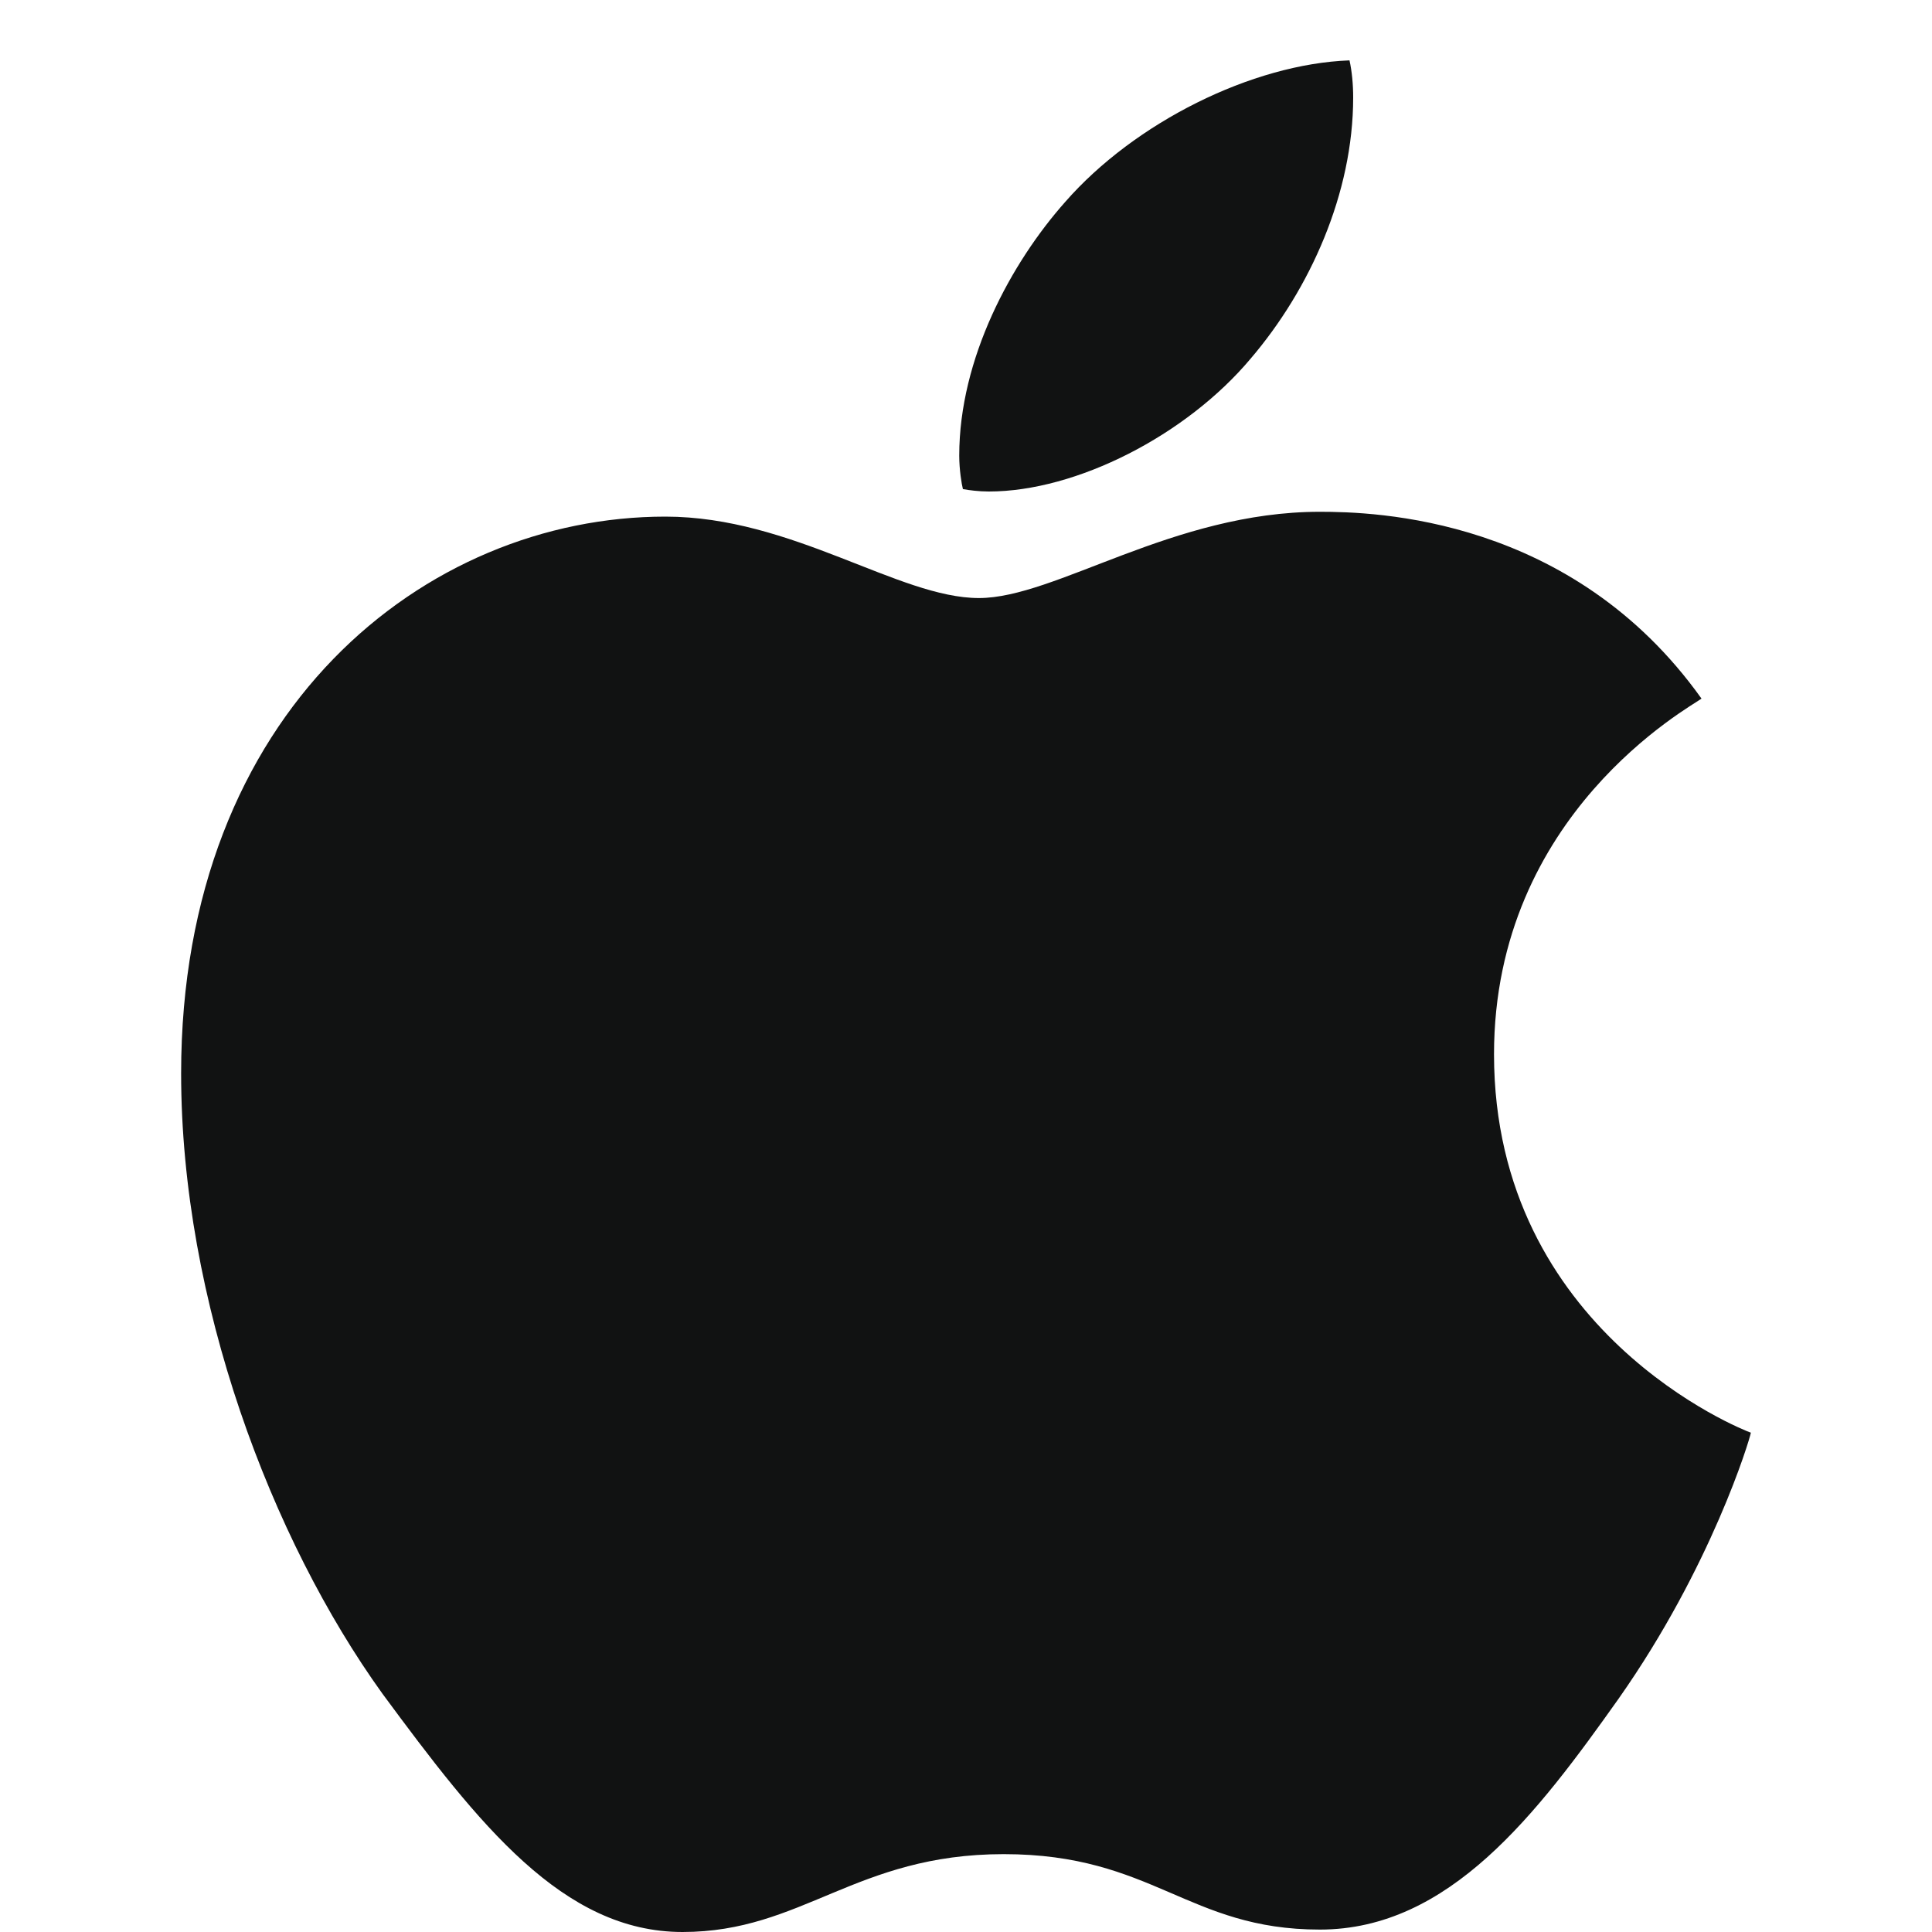 <svg xmlns="http://www.w3.org/2000/svg" width="20" height="20" viewBox="0 0 20 20" fill="none">
<path d="M10.236 5.088C11.144 5.088 12.282 4.505 12.947 3.712C13.561 2.993 14.008 2.001 14.008 1.009C14.008 0.873 13.995 0.737 13.97 0.625C12.96 0.662 11.745 1.27 11.029 2.088C10.467 2.72 9.93 3.712 9.93 4.716C9.93 4.864 9.955 5.013 9.968 5.063C10.032 5.075 10.134 5.088 10.236 5.088ZM7.066 20C8.306 20 8.856 19.194 10.39 19.194C11.937 19.194 12.295 19.975 13.663 19.975C15.005 19.975 15.913 18.773 16.757 17.583C17.716 16.219 18.112 14.905 18.125 14.831C18.048 14.806 15.466 13.79 15.466 10.914C15.466 8.422 17.498 7.319 17.614 7.232C16.271 5.348 14.226 5.298 13.663 5.298C12.142 5.298 10.927 6.191 10.134 6.191C9.303 6.191 8.204 5.348 6.887 5.348C4.406 5.348 1.875 7.356 1.875 11.112C1.875 13.467 2.808 15.934 3.959 17.533C4.956 18.884 5.826 20 7.066 20Z" fill="#111212"/>
</svg>